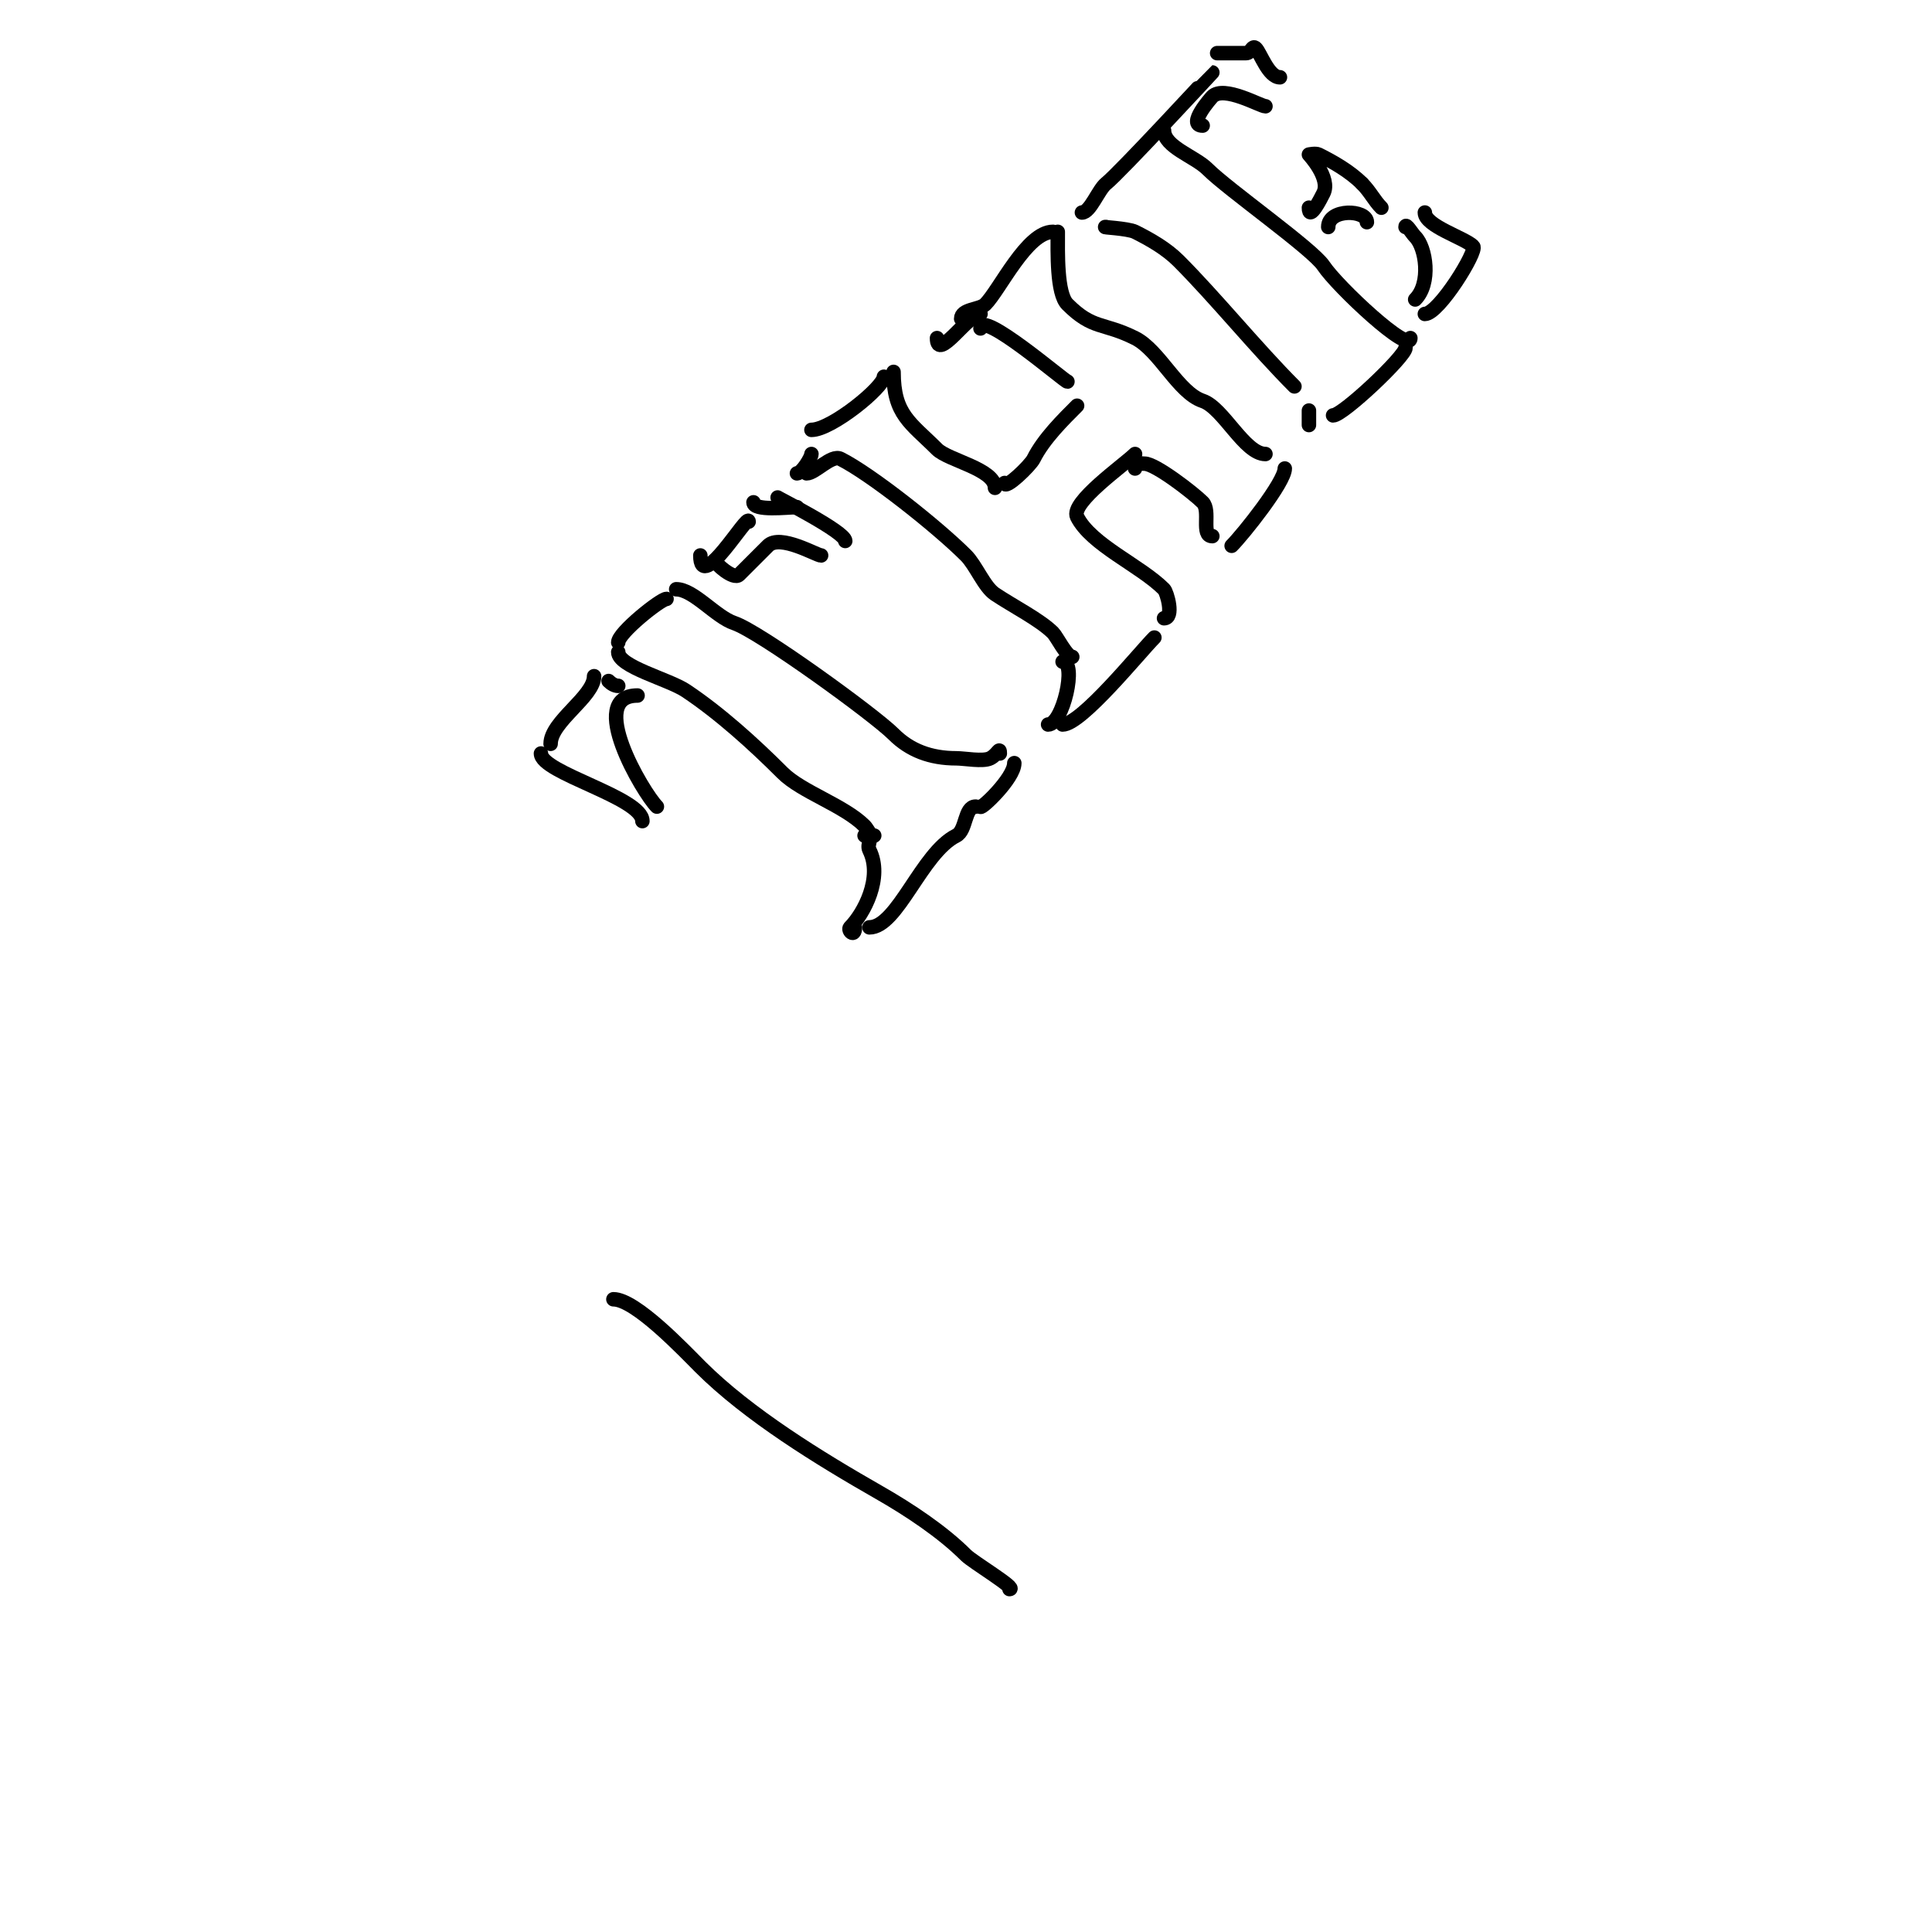 <svg viewBox='0 0 400 400' version='1.1' xmlns='http://www.w3.org/2000/svg' xmlns:xlink='http://www.w3.org/1999/xlink'><g fill='none' stroke='#000000' stroke-width='3' stroke-linecap='round' stroke-linejoin='round'><path d='M123,140c0,4.25 -9,9.368 -9,14'/><path d='M112,156c0,4.021 21,9.13 21,14'/><path d='M136,167c-2.843,-2.843 -14.814,-23 -4,-23'/><path d='M126,141c0.527,0.527 1.255,1 2,1'/><path d='M128,135c0,3.044 10.415,5.61 14,8c7.006,4.671 14.02,11.02 20,17c3.962,3.962 12.741,6.741 17,11c0.667,0.667 1.057,2 2,2'/><path d='M179,173c2.192,0 0.319,1.639 1,3c2.853,5.705 -1.169,13.169 -4,16c-0.569,0.569 1,2.245 1,0'/><path d='M180,192c5.814,0 10.826,-15.413 18,-19c2.115,-1.057 1.646,-6 4,-6'/><path d='M128,133c0,-1.985 8.799,-9 10,-9'/><path d='M140,122c3.58,0 8.182,5.727 12,7c5.219,1.74 29.013,19.013 33,23c3.343,3.343 7.61,5 13,5c1.693,0 5.518,0.741 7,0c1.589,-0.795 2,-2.528 2,-1'/><path d='M203,167c0,0.712 7,-5.862 7,-9'/><path d='M145,115c0,8.13 10,-9.131 10,-7'/><path d='M148,116c0,0.649 3.883,4.117 5,3c1.361,-1.361 4.382,-4.382 6,-6c2.509,-2.509 10.086,2 11,2'/><path d='M156,104c0,1.867 7.087,1 9,1'/><path d='M161,103c-0.192,0 14,7.114 14,9'/><path d='M165,98c1.01,0 3,-3.298 3,-4'/><path d='M167,98c1.773,0 5.123,-3.938 7,-3c6.238,3.119 20.072,14.072 26,20c2.064,2.064 3.77,6.513 6,8c3.817,2.544 9.348,5.348 12,8c0.812,0.812 2.846,5 4,5'/><path d='M217,150c3.062,0 6.025,-13 3,-13'/><path d='M220,150c3.894,0 16,-15 19,-18'/><path d='M168,89c4.152,0 15,-8.862 15,-11'/><path d='M185,77c0,8.875 3.498,10.498 9,16c2.32,2.32 12,4.115 12,8'/><path d='M208,100c0,1.505 5.294,-3.588 6,-5c2.072,-4.144 6.181,-8.181 9,-11'/><path d='M194,70c0,5.034 6.455,-5 9,-5'/><path d='M203,68c0,-4.062 17.458,11 18,11'/><path d='M199,66c0,-2.052 3.832,-1.832 5,-3c2.982,-2.982 8.596,-15 14,-15'/><path d='M219,48c0,4.197 -0.25,12.75 2,15c5.301,5.301 7.369,3.685 14,7c5.061,2.53 8.936,11.312 14,13c4.231,1.41 8.678,11 13,11'/><path d='M241,128c2.151,0 0.608,-5.392 0,-6c-4.927,-4.927 -15.096,-9.192 -18,-15c-1.469,-2.937 9.809,-10.809 12,-13'/><path d='M235,97c0,-1.567 0.667,-1 2,-1c2.213,0 10.067,6.067 12,8c1.716,1.716 -0.427,7 2,7'/><path d='M255,113c2.393,-2.393 11,-13.179 11,-16'/><path d='M224,44c1.704,0 3.409,-4.728 5,-6c2.918,-2.334 21.994,-23 22,-23'/><path d='M229,47c-1.453,0 4.541,0.271 6,1c3.13,1.565 6.475,3.475 9,6c7.588,7.588 16.223,18.223 24,26'/><path d='M271,85c0,1 0,2 0,3'/><path d='M276,86c2.025,0 15,-12.247 15,-14'/><path d='M241,27c0,3.427 6.392,5.392 9,8c4.259,4.259 21.678,16.517 24,20c2.925,4.387 18,18.488 18,15'/><path d='M249,26c-3.337,0 1.752,-5.752 2,-6c2.409,-2.409 9.977,2 11,2'/><path d='M252,11c2,0 4,0 6,0c1.029,0 1.255,-1.745 2,-1c0.962,0.962 2.624,6 5,6'/><path d='M295,65c2.893,0 10.942,-13.058 10,-14c-1.758,-1.758 -10,-4.202 -10,-7'/><path d='M291,47c0,-0.943 1.333,1.333 2,2c2.245,2.245 3.337,9.663 0,13'/><path d='M271,43c0,2.964 2.473,-1.946 3,-3c1.563,-3.125 -3,-8 -3,-8c0,0 1.404,-0.298 2,0c2.882,1.441 6.407,3.407 9,6'/><path d='M275,47c0,-3.891 8,-3.611 8,-1'/><path d='M282,38c1.676,1.676 2.534,3.534 4,5'/><path d='M127,269c4.594,0 14.656,10.656 18,14c9.933,9.933 24.761,19.006 37,26c6.272,3.584 13.145,8.145 18,13c1.406,1.406 10.732,7 9,7'/></g>
</svg>